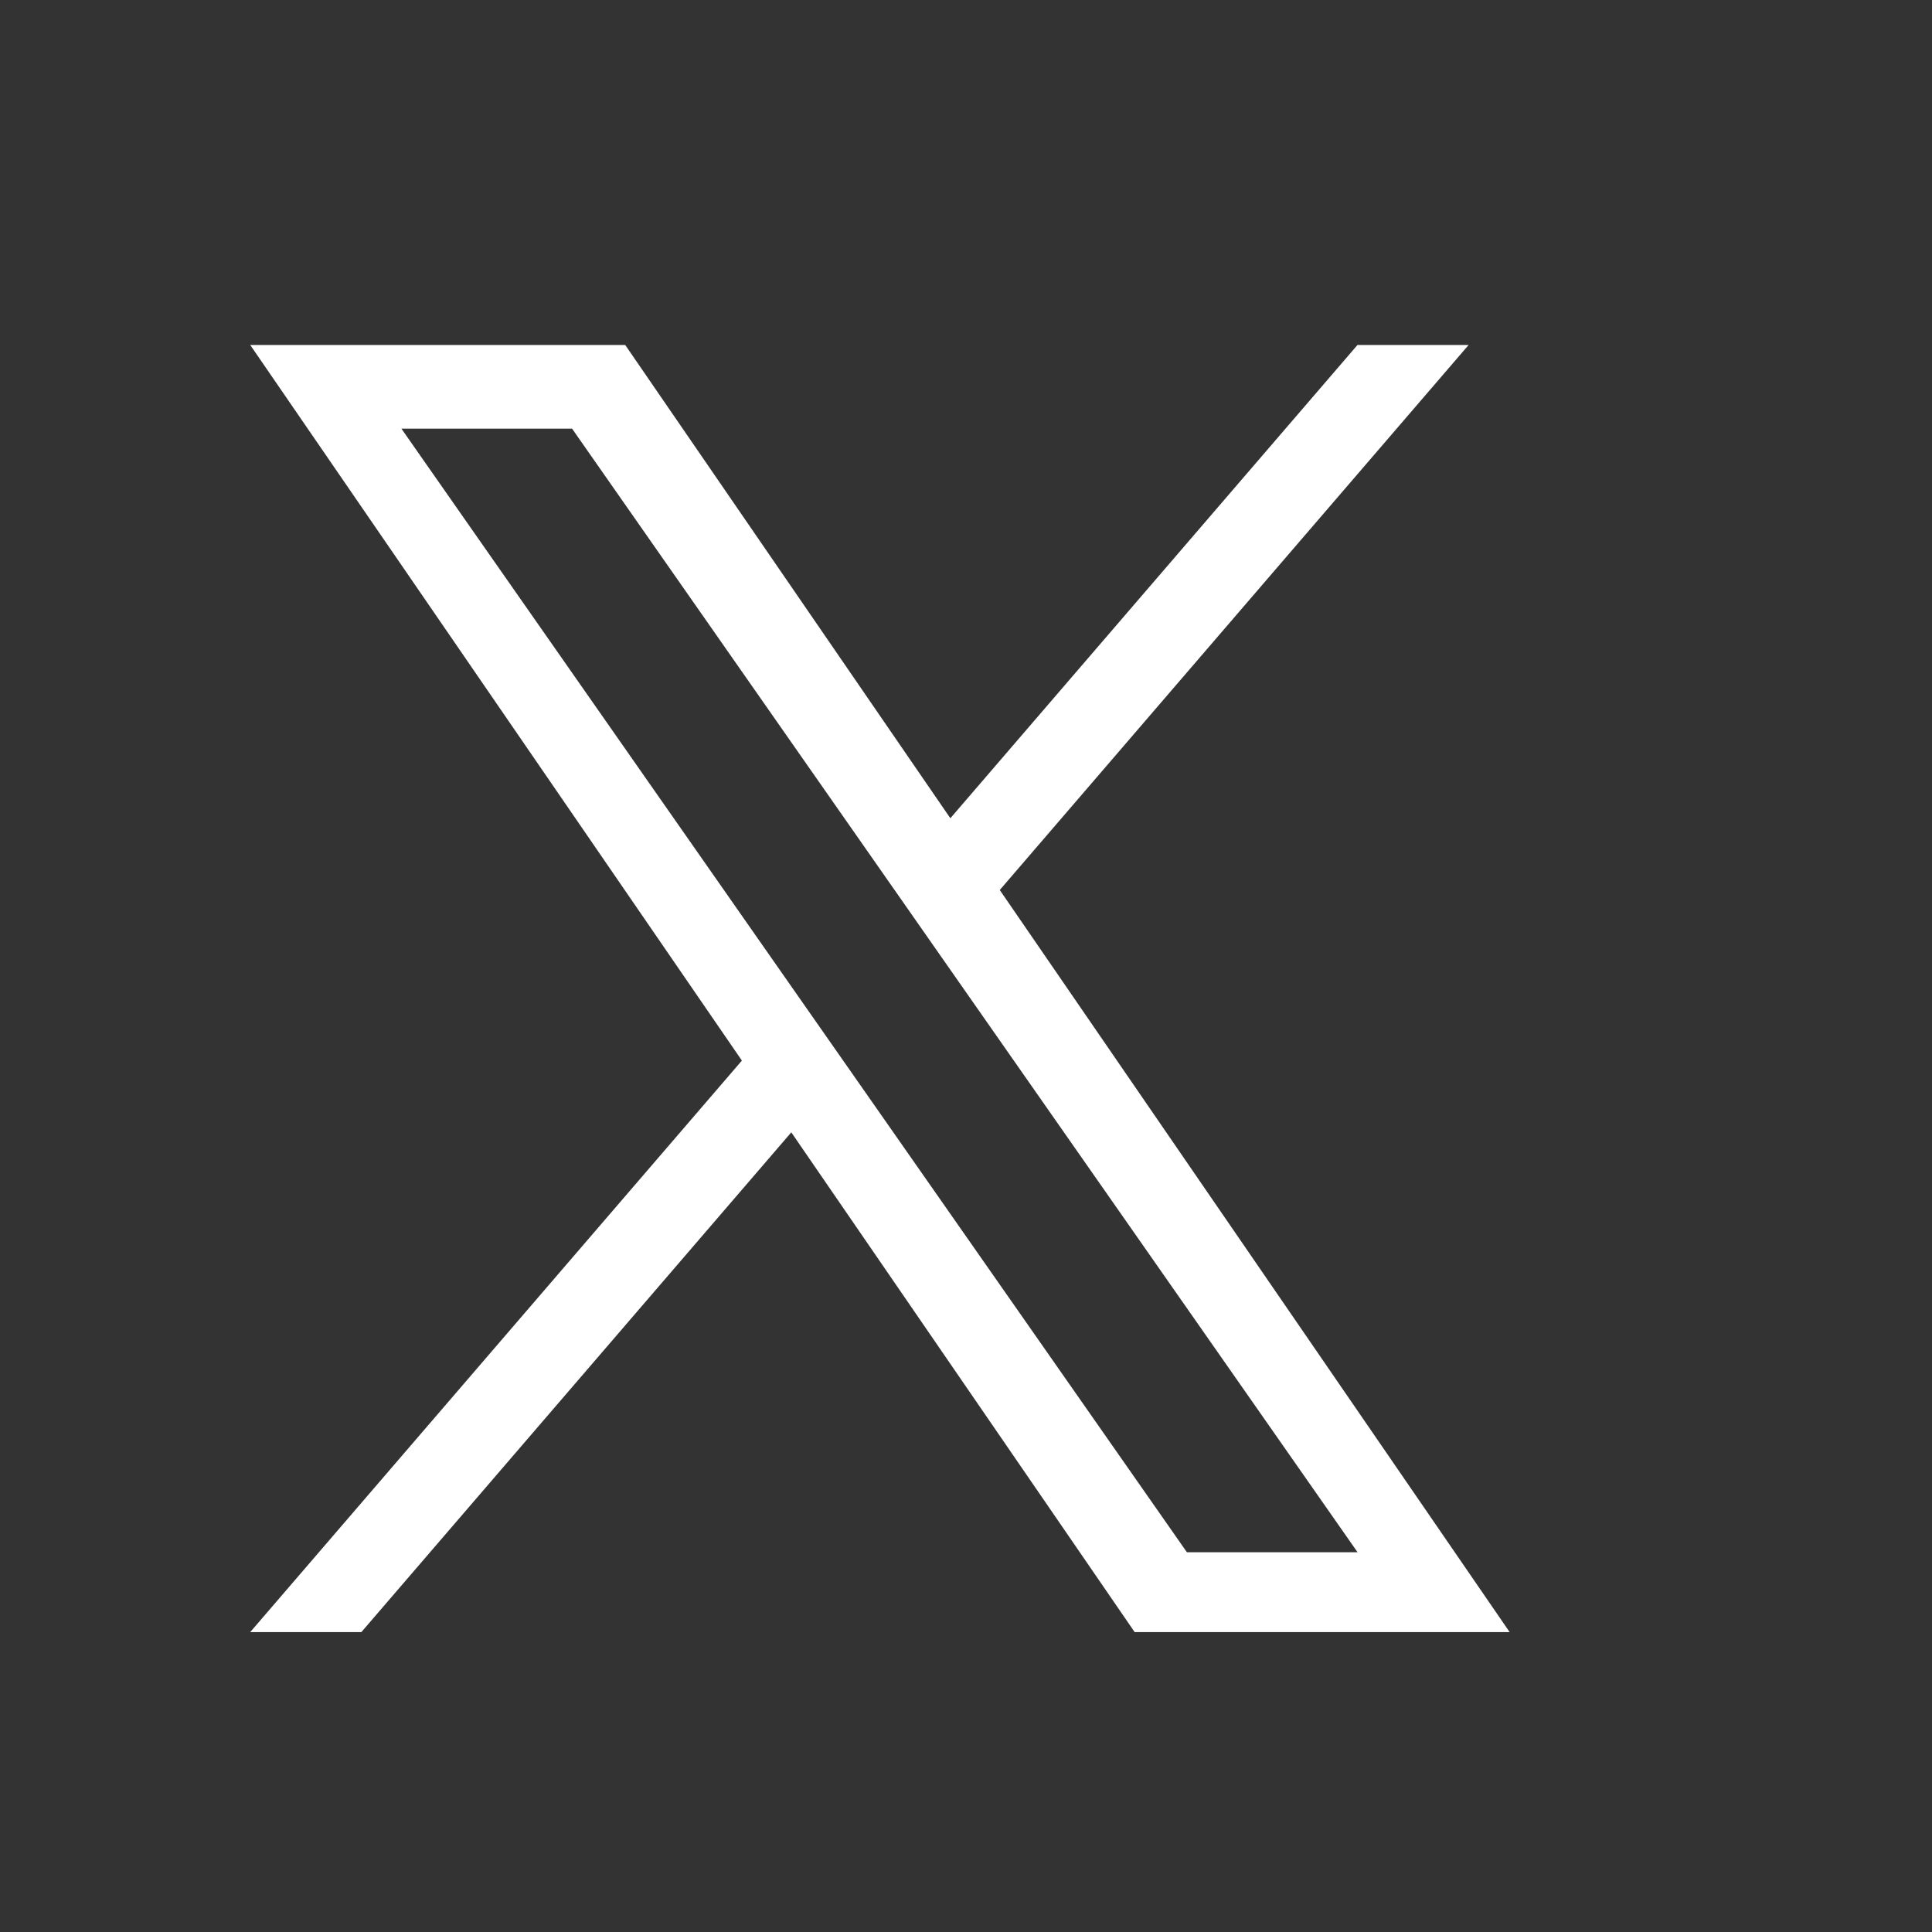 <svg width="21" height="21" viewBox="0 0 21 21" fill="none" xmlns="http://www.w3.org/2000/svg">
<rect x="0" y="0" width="21" height="21" fill="#333333" stroke="none"/>
<path d="M10.867 9.674L15.963 3.75H14.755L10.33 8.894L6.796 3.75H2.72L8.064 11.528L2.72 17.74H3.928L8.601 12.308L12.333 17.74H16.409L10.867 9.674H10.867ZM9.213 11.597L8.671 10.822L4.363 4.659H6.218L9.695 9.633L10.236 10.407L14.756 16.872H12.901L9.213 11.597V11.597Z" fill="white"/>
</svg>
